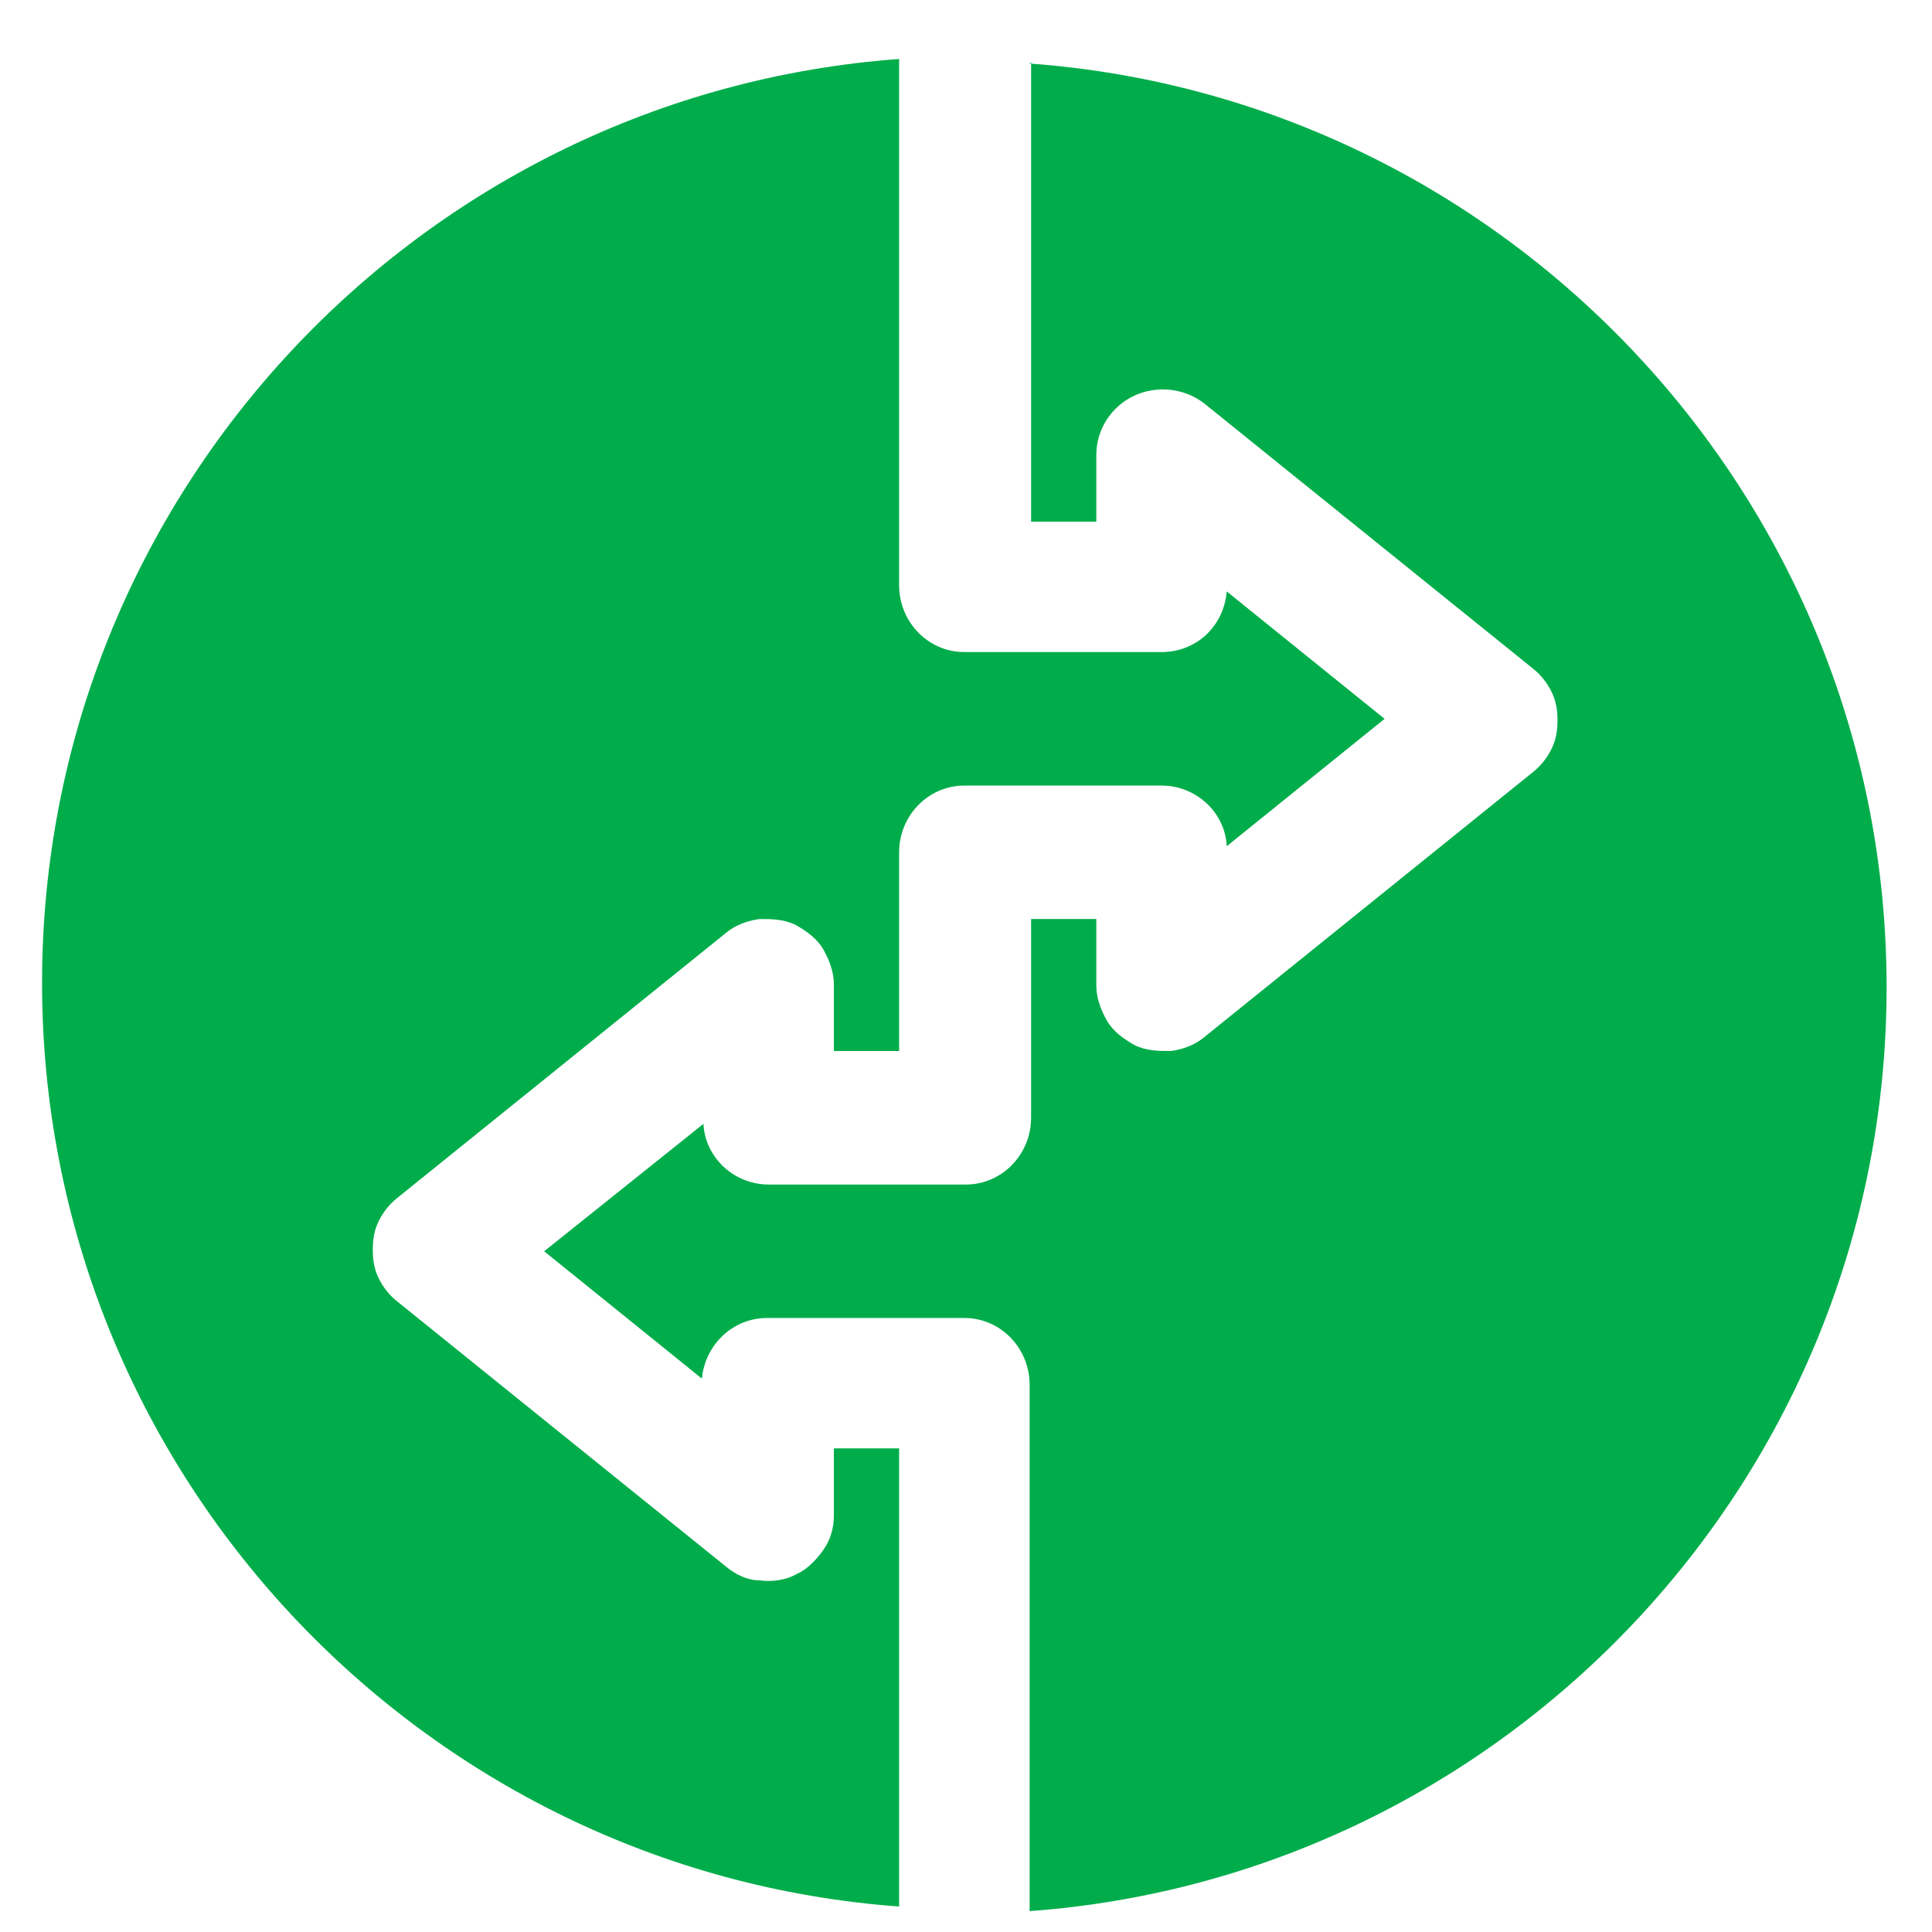 <svg width="26" height="26" viewBox="0 0 26 26" fill="none" xmlns="http://www.w3.org/2000/svg">
<path d="M12.1 19.492H11.222V20.391C11.222 20.554 11.181 20.717 11.079 20.86C10.977 21.003 10.855 21.126 10.712 21.187C10.569 21.268 10.385 21.289 10.222 21.268C10.059 21.268 9.895 21.187 9.773 21.085L5.343 17.512C5.241 17.431 5.159 17.329 5.098 17.206C5.037 17.084 5.017 16.961 5.017 16.818C5.017 16.675 5.037 16.553 5.098 16.43C5.159 16.308 5.241 16.206 5.343 16.124L9.773 12.552C9.895 12.45 10.059 12.389 10.222 12.368C10.385 12.368 10.549 12.368 10.712 12.45C10.855 12.531 10.998 12.633 11.079 12.776C11.161 12.919 11.222 13.083 11.222 13.246V14.144H12.1V11.47C12.1 10.98 12.488 10.572 12.978 10.572H15.632C16.101 10.572 16.489 10.939 16.509 11.388L18.633 9.674L16.509 7.959C16.469 8.428 16.101 8.775 15.632 8.775H12.978C12.488 8.775 12.1 8.367 12.1 7.877V0.794C5.67 1.263 0.566 6.652 0.566 13.226C0.566 19.799 5.67 25.188 12.1 25.657V19.472V19.492Z" fill="#01AD4B"/>
<path d="M13.876 0.834V7.02H14.754V6.122C14.754 5.775 14.958 5.468 15.264 5.325C15.57 5.183 15.938 5.223 16.203 5.427L20.633 9C20.735 9.082 20.817 9.184 20.878 9.306C20.939 9.429 20.96 9.551 20.96 9.694C20.96 9.837 20.939 9.959 20.878 10.082C20.817 10.204 20.735 10.306 20.633 10.388L16.203 13.96C16.081 14.062 15.918 14.124 15.754 14.144C15.591 14.144 15.428 14.144 15.264 14.062C15.121 13.981 14.978 13.879 14.897 13.736C14.815 13.593 14.754 13.43 14.754 13.266V12.368H13.876V15.042C13.876 15.532 13.488 15.941 12.998 15.941H10.345C9.875 15.941 9.487 15.573 9.467 15.124L7.323 16.839L9.446 18.553C9.487 18.104 9.855 17.737 10.324 17.737H12.978C13.468 17.737 13.856 18.145 13.856 18.635V25.719C20.286 25.249 25.389 19.86 25.389 13.287C25.389 6.714 20.286 1.324 13.856 0.855L13.876 0.834Z" fill="#01AD4B"/>
</svg>
